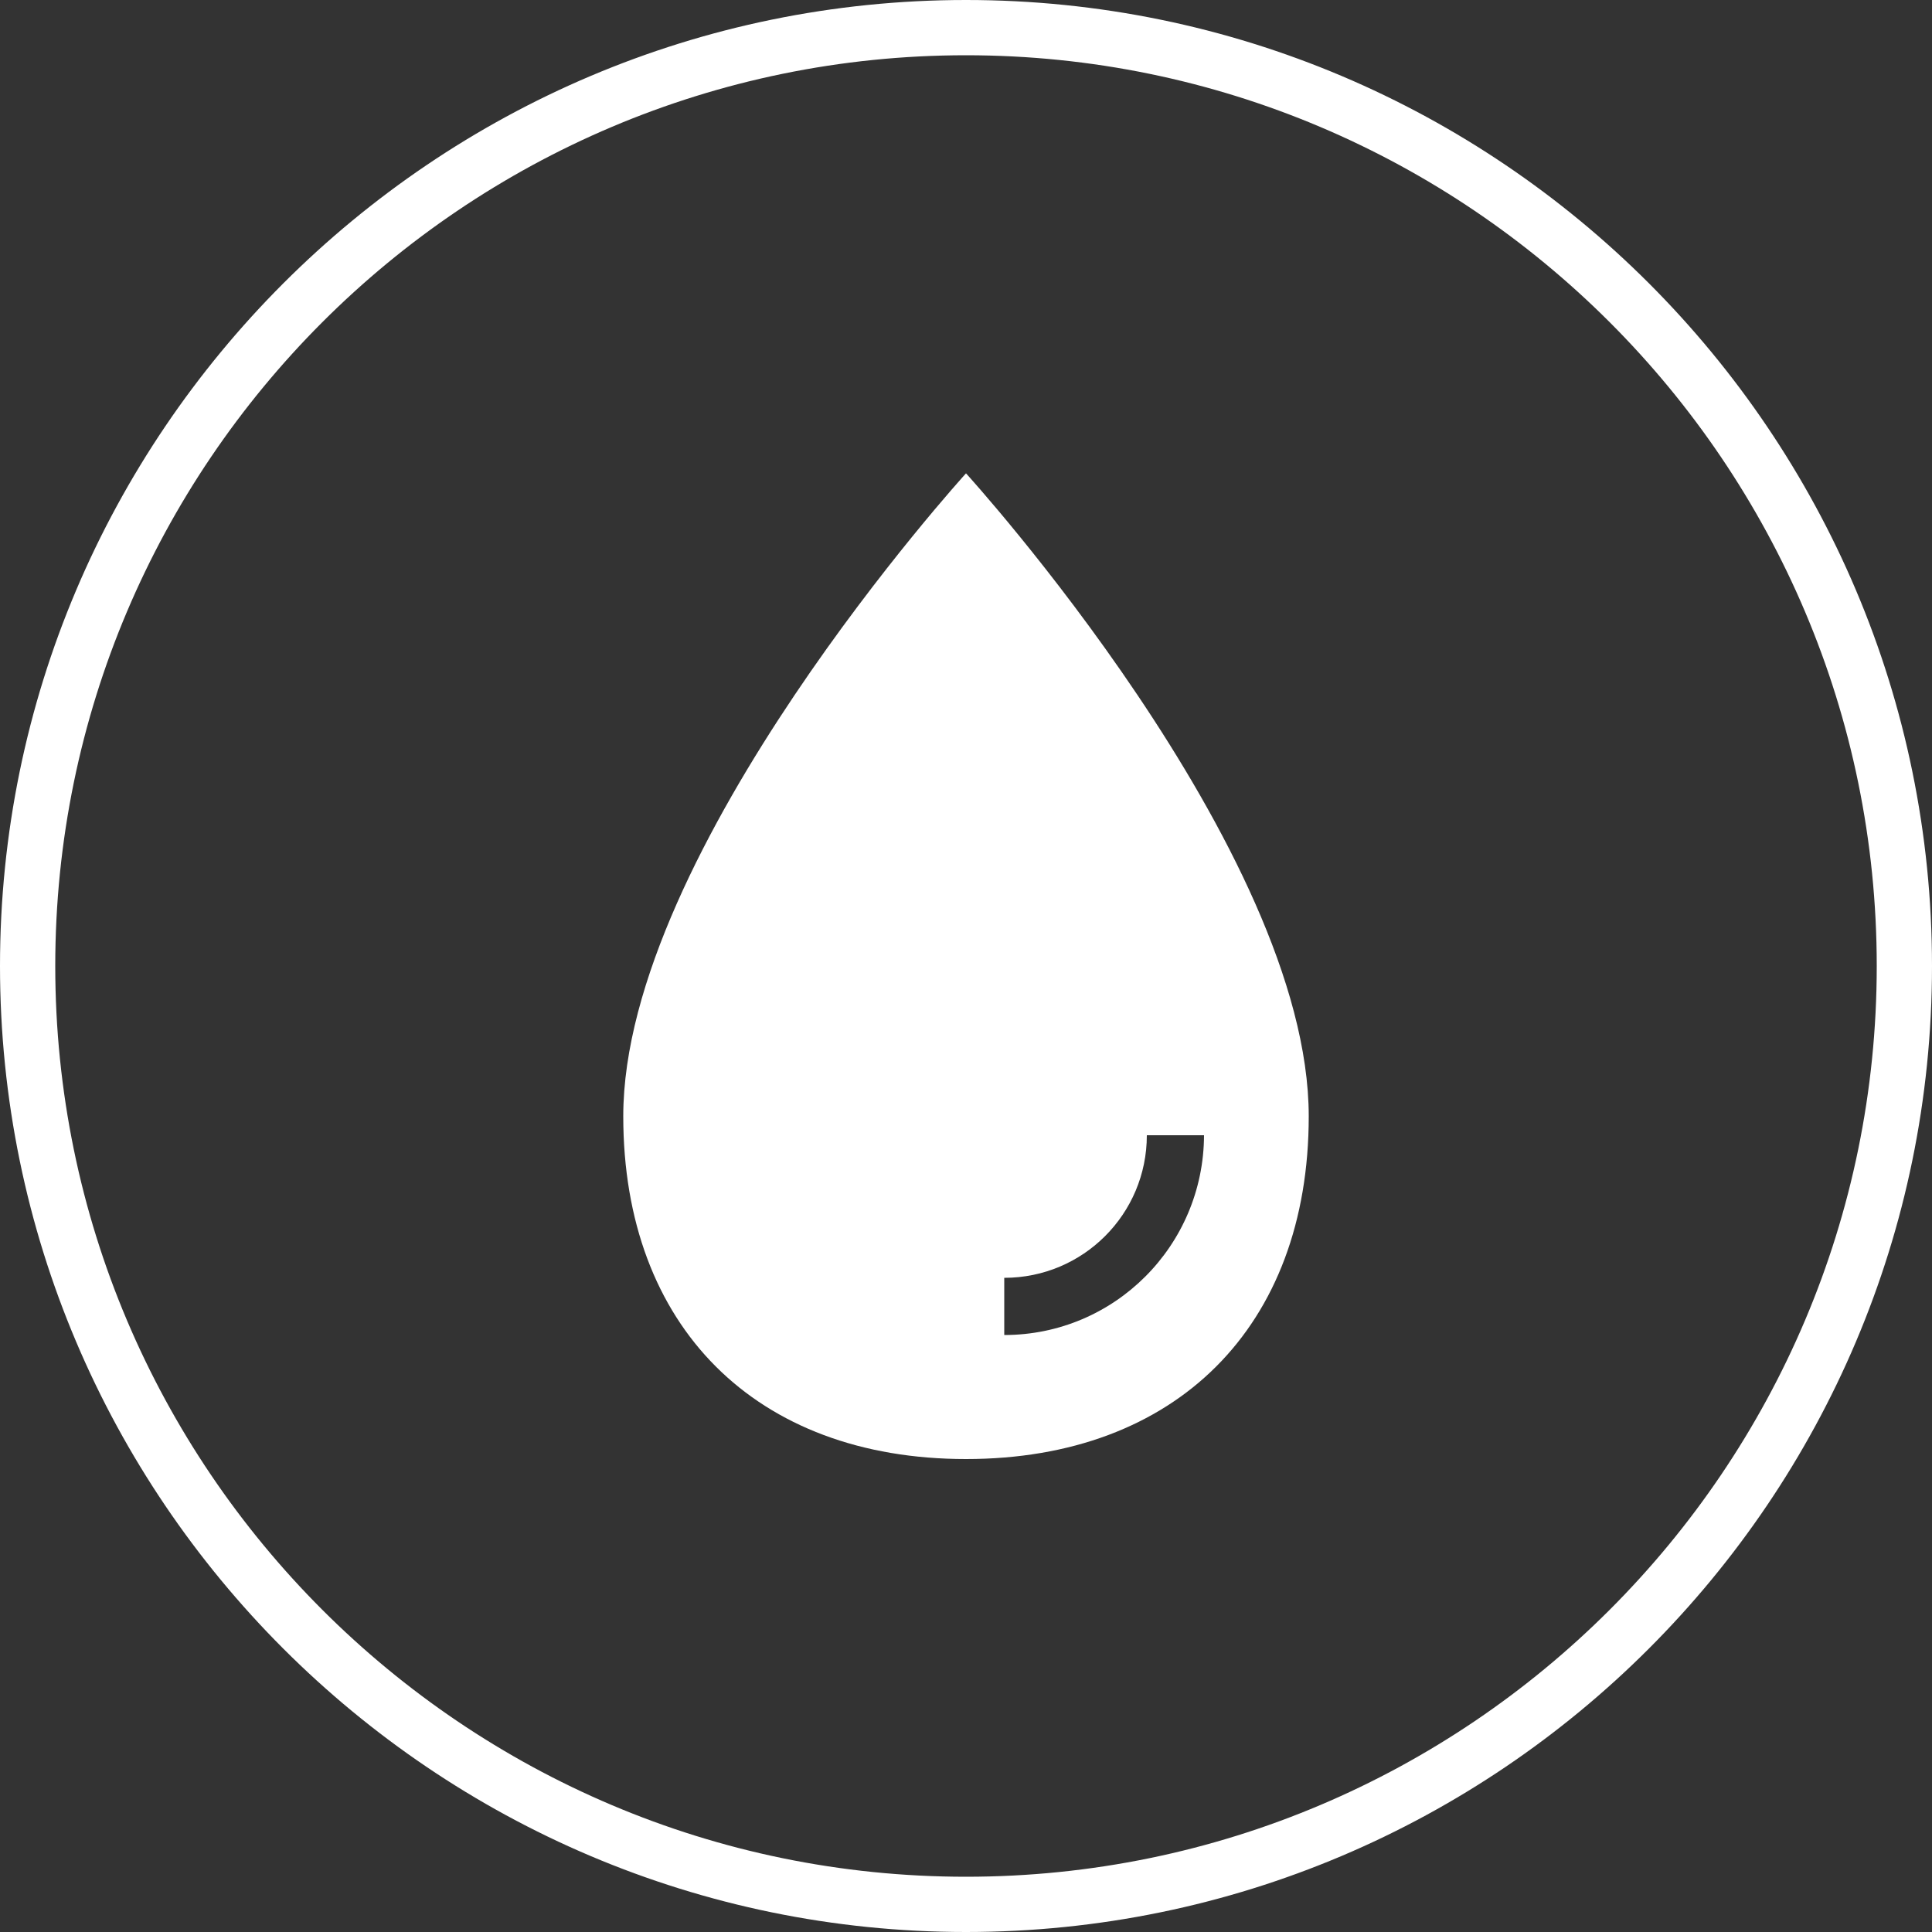 <?xml version="1.0" encoding="utf-8"?>
<!-- Generator: Adobe Illustrator 27.9.1, SVG Export Plug-In . SVG Version: 6.00 Build 0)  -->
<svg version="1.1" id="Layer_1" xmlns="http://www.w3.org/2000/svg" xmlns:xlink="http://www.w3.org/1999/xlink" x="0px" y="0px"
	 viewBox="0 0 500 500" style="enable-background:new 0 0 500 500;" xml:space="preserve">
<rect x="0" y="0" width="500" height="500" fill="#333333" stroke="none"/>
<style type="text/css">
	.st0{fill:#FFFFFF;}
	.st1{display:none;}
	.st2{display:inline;fill:#FFFFFF;stroke:#231F20;stroke-width:12.5;stroke-linecap:round;stroke-miterlimit:10;}
	.st3{display:inline;fill:#FFFFFF;}
</style>
<path class="st0" d="M250,0C112.2,0,0,112.2,0,250s112.2,250,250,250s250-112.1,250-250S387.9,0,250,0z M250,485.7
	C120,485.7,14.3,380,14.3,250S120,14.3,250,14.3S485.7,120,485.7,250S380,485.7,250,485.7L250,485.7z"/>
<g class="st1">
	<path class="st2" d="M192.3,252.5c31.9-31.9,83.6-31.9,115.5,0"/>
	<path class="st2" d="M154.2,214.4c52.9-52.9,138.7-52.9,191.6,0"/>
	<path class="st2" d="M116.2,176.4c73.9-73.9,193.7-73.9,267.7,0"/>
</g>
<g class="st1">
	<path class="st3" d="M139.9,374.1c0-3.6,2.9-6.6,6.5-6.6c1.5,0,2.9,0.5,4,1.3c5.4,4,12.1,6.8,20.4,6.8c11.3,0,15.8-5.5,15.8-10.7
		c0-7.1-8.4-9.2-17.9-11.7c-12.8-3.2-27.9-7-27.9-23.6c0-13,11.4-23,29.8-23c9.2,0,16.6,2.4,24.3,7.2c1.8,1.1,2.9,3.1,2.9,5.3
		c0,3.5-2.9,6.5-6.5,6.5c-1.4,0-2.7-0.5-3.6-1.2c-5.7-3.8-12.2-5.5-18.3-5.5c-9.3,0-14.5,3.9-14.5,9.8s8,8.1,17.3,10.5
		c13,3.3,28.4,7.3,28.4,24.4c0,13.1-9.2,24.3-30.4,24.3c-11.7,0-20.7-3.3-27.7-8.6C141,378.1,140,376.2,139.9,374.1L139.9,374.1z"/>
	<path class="st3" d="M250,306.6c23.6,0,40.2,17.2,40.2,40.6s-16.6,40.6-40.2,40.6s-40.2-17.2-40.2-40.6S226.4,306.6,250,306.6z
		 M250,318.8c-15.9,0-26,12.1-26,28.4s10.1,28.4,26,28.4s26-12.2,26-28.4S265.8,318.8,250,318.8z"/>
	<path class="st3" d="M300.1,374.1c0-3.6,3-6.6,6.5-6.6c1.5,0,3,0.5,4,1.3c5.4,4,12.1,6.8,20.4,6.8c11.3,0,15.8-5.5,15.8-10.7
		c0-7.1-8.4-9.2-17.9-11.7c-12.8-3.2-27.9-7-27.9-23.6c0-13,11.4-23,29.8-23c9.2,0,16.6,2.4,24.3,7.2c1.8,1.1,3,3.1,3,5.3
		c0,3.5-3,6.5-6.5,6.5c-1.4,0-2.7-0.5-3.6-1.2c-5.7-3.8-12.2-5.5-18.3-5.5c-9.3,0-14.5,3.9-14.5,9.8s8,8.1,17.3,10.5
		c13,3.3,28.4,7.3,28.4,24.4c0,13.1-9.2,24.3-30.4,24.3c-11.7,0-20.7-3.3-27.7-8.6C301.2,378.1,300.1,376.2,300.1,374.1L300.1,374.1
		z"/>
</g>
<g class="st1">
	<path class="st3" d="M377.9,362.4v-172H325v172h-13.2V225.7h-52.9v136.7h-13.2V261h-52.9v101.4h-13.2v-61.7h-52.9v61.7h-4.4
		c-2.4,0-4.4,2-4.4,4.4s2,4.4,4.4,4.4h4.4h52.9h13.2h52.9h13.2h52.9H325h52.9c2.4,0,4.4-2,4.4-4.4S380.3,362.4,377.9,362.4z"/>
	<path class="st3" d="M153.1,240.4c0.7,0,1.5-0.2,2.2-0.6l159.9-92.3l-10,22c-1,2.2,0,4.8,2.2,5.8c0.6,0.3,1.2,0.4,1.8,0.4
		c1.7,0,3.3-1,4-2.6l15.7-34.5c0-0.1,0-0.2,0.1-0.3c0.1-0.2,0.1-0.5,0.2-0.7c0-0.1,0.1-0.2,0.1-0.4c0-0.1,0-0.1,0-0.1
		c0-0.2,0-0.3,0-0.5s-0.1-0.5-0.1-0.7s0-0.3-0.1-0.5s-0.1-0.3-0.2-0.4c-0.1-0.1-0.1-0.2-0.1-0.3s-0.2-0.2-0.2-0.3
		c-0.1-0.1-0.2-0.3-0.3-0.4c-0.1-0.1-0.3-0.2-0.4-0.3c-0.2-0.2-0.4-0.3-0.6-0.4c-0.1-0.1-0.3-0.2-0.4-0.3l-0.1-0.1
		c-0.1,0-0.2,0-0.3-0.1c-0.2-0.1-0.5-0.1-0.7-0.2c-0.1,0-0.2-0.1-0.3-0.1l-37.8-3.7c-2.4-0.2-4.6,1.5-4.8,4c-0.2,2.4,1.5,4.6,4,4.8
		l24.1,2.3l-159.9,92.3c-2.1,1.2-2.8,3.9-1.6,6C150.1,239.6,151.6,240.4,153.1,240.4z"/>
</g>
<path class="st0" d="M250,122.5c0,0-88.7,97.5-88.7,166.4c0,54.4,34.3,88.7,88.7,88.7s88.7-34.3,88.7-88.7
	C338.7,219.9,250,122.5,250,122.5z M259.9,345.5v-14.8c20.4,0,36.9-16.5,36.9-36.9h14.8C311.5,322.4,288.4,345.5,259.9,345.5z"/>
</svg>
